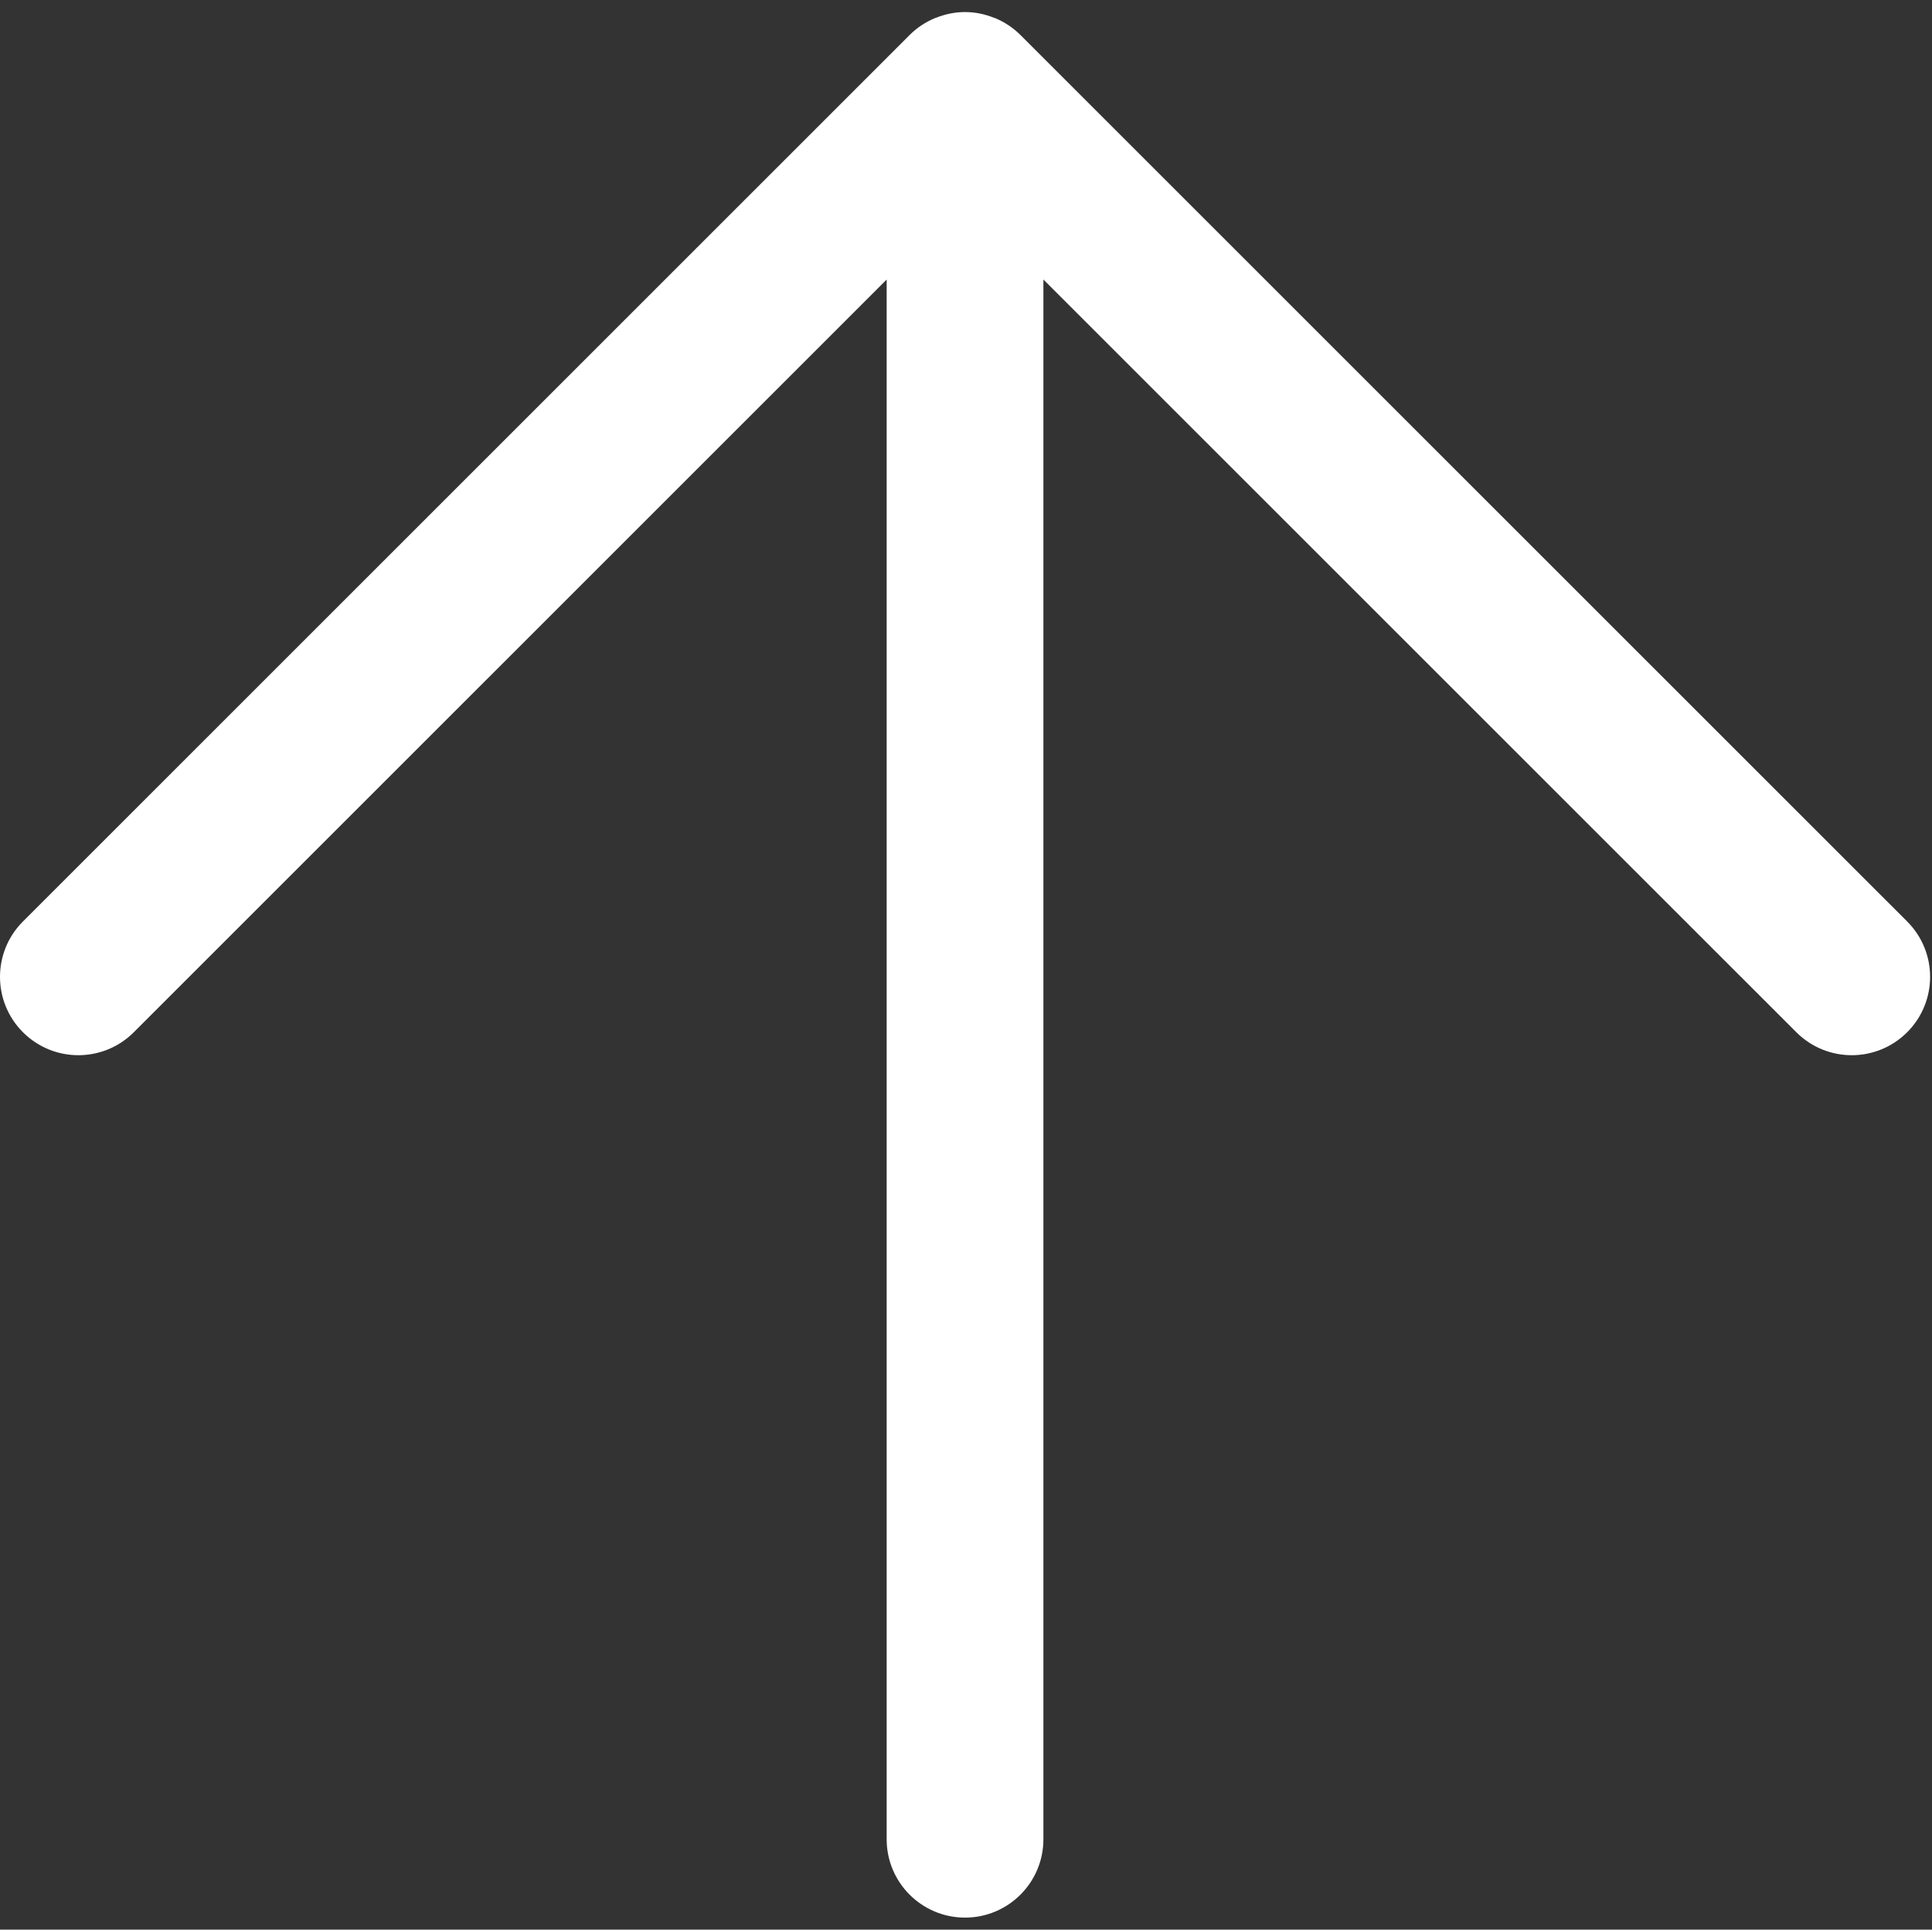 <?xml version="1.0" standalone="no"?><!DOCTYPE svg PUBLIC "-//W3C//DTD SVG 1.1//EN" "http://www.w3.org/Graphics/SVG/1.1/DTD/svg11.dtd"><svg t="1723042201530" class="icon" viewBox="0 0 1025 1024" version="1.1" xmlns="http://www.w3.org/2000/svg" p-id="4204" xmlns:xlink="http://www.w3.org/1999/xlink" width="200.195" height="200"><rect x="0" y="0" width="1025" height="1024" fill="#333333" stroke="none"/><path d="M553.564 976.027 553.564 148.343l399.46 399.436c16.242 16.241 42.553 16.241 58.794 0 16.242-16.242 16.242-42.553 0-58.794L541.407 18.6c-3.861-3.866-8.493-6.943-13.624-9.056-0.206-0.085-0.42-0.113-0.626-0.195-4.71-1.853-9.802-2.954-15.171-2.954s-10.459 1.101-15.171 2.954c-0.208 0.081-0.42 0.11-0.626 0.195-5.131 2.113-9.763 5.191-13.624 9.056L12.181 488.985c-8.121 8.121-12.181 18.759-12.181 29.397s4.06 21.276 12.181 29.397c16.242 16.241 42.553 16.241 58.794 0l399.433-399.433 0 827.681c0 22.968 18.624 41.578 41.578 41.578S553.564 998.995 553.564 976.027z" fill="#ffffff" p-id="4205"></path></svg>